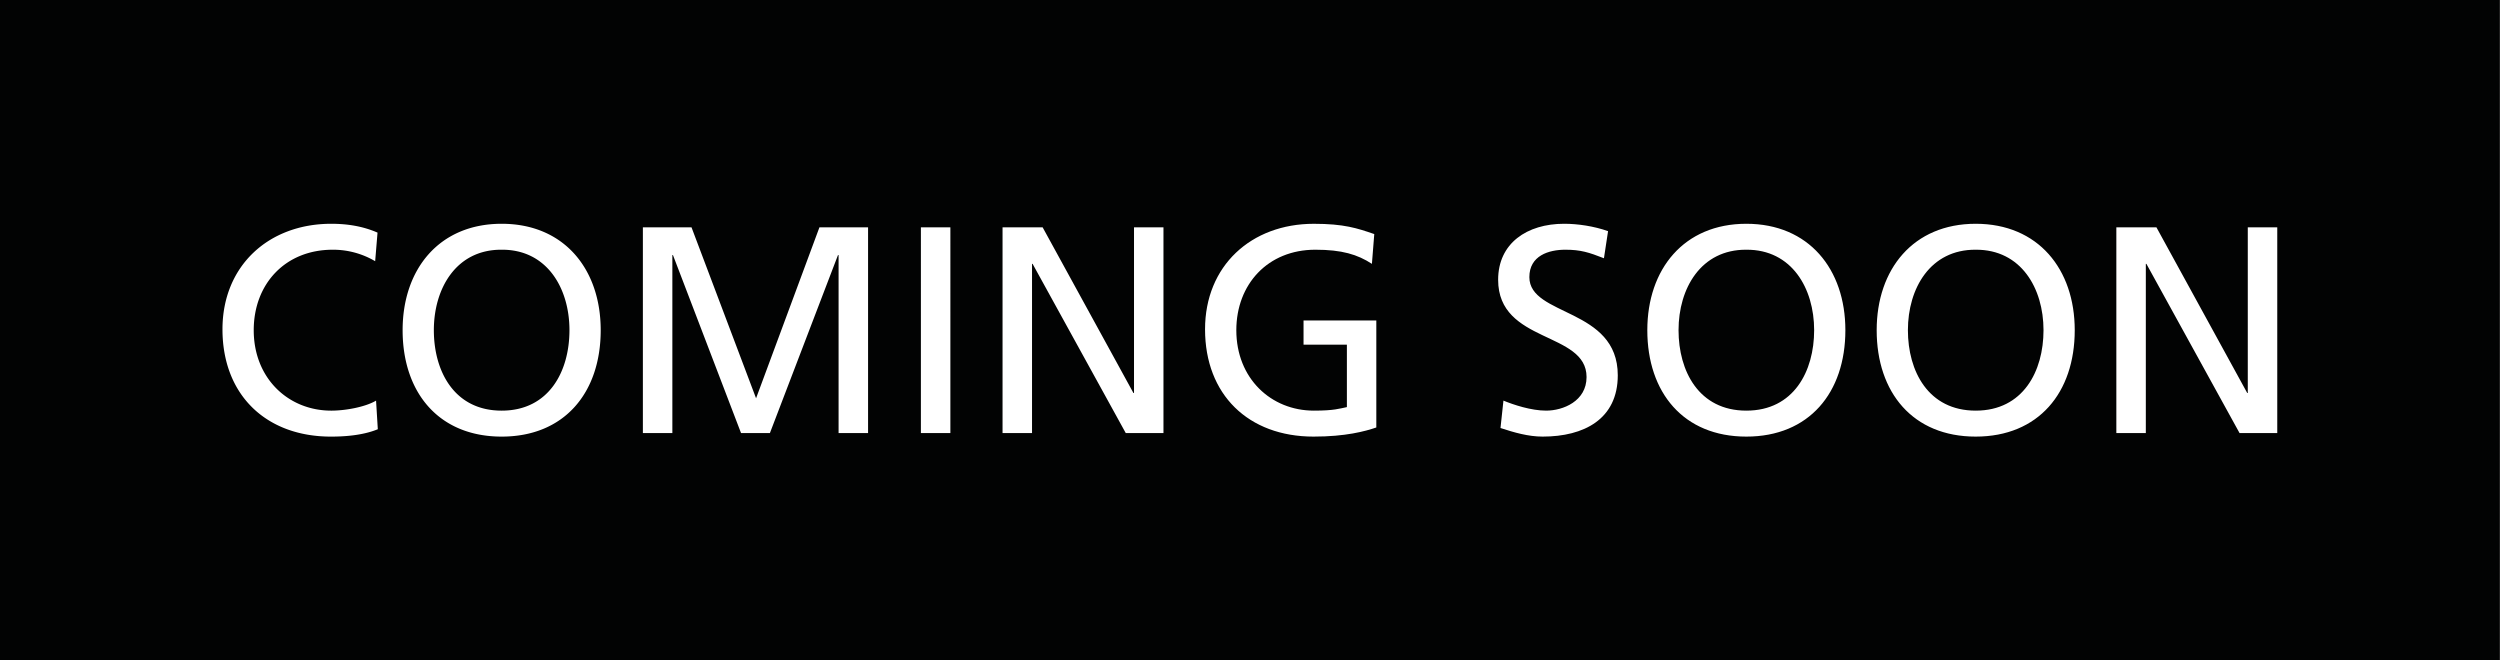 <svg xmlns="http://www.w3.org/2000/svg" xmlns:xlink="http://www.w3.org/1999/xlink" width="106" height="28"><rect width="100%" height="100%" fill="#808080" stroke="none"/><defs><path id="a" d="M0 28h105.99V0H0z"/></defs><g fill="none" fill-rule="evenodd"><path fill="#020303" d="M0 28h105.99V0H0z"/><path fill="#FFF" d="M15.907 11.075a3.514 3.514 0 0 0-1.799-.487c-2.013 0-3.35 1.45-3.35 3.412 0 2.05 1.475 3.411 3.287 3.411.625 0 1.462-.162 1.9-.425l.074 1.213c-.662.274-1.474.313-1.987.313-2.76 0-4.599-1.776-4.599-4.549 0-2.688 1.95-4.475 4.612-4.475.675 0 1.337.101 1.962.375l-.1 1.212ZM21.27 17.411c2.012 0 2.875-1.674 2.875-3.41 0-1.776-.95-3.425-2.875-3.413-1.924-.012-2.875 1.637-2.875 3.412 0 1.737.863 3.411 2.875 3.411m0-7.923c2.65 0 4.2 1.925 4.2 4.512 0 2.65-1.538 4.512-4.2 4.512S17.071 16.65 17.071 14c0-2.587 1.55-4.512 4.2-4.512M27.258 9.639h2.062l2.737 7.248 2.687-7.248h2.062v8.723h-1.25v-7.548h-.025l-2.887 7.548H31.42l-2.887-7.548h-.025v7.548h-1.25z"/><mask id="b" fill="#fff"><use xlink:href="#a"/></mask><path fill="#FFF" d="M39.046 18.362h1.25V9.639h-1.25zM42.508 9.639h1.7l3.849 7.023h.025V9.639h1.249v8.723h-1.599l-3.949-7.173h-.025v7.173h-1.25zM58.17 11.188c-.613-.4-1.275-.6-2.4-.6-2.012 0-3.35 1.463-3.35 3.413 0 2.048 1.476 3.41 3.288 3.41.862 0 1.087-.087 1.4-.15v-2.648H55.27v-1.025h3.086v4.537c-.475.162-1.3.387-2.662.387-2.761 0-4.6-1.776-4.6-4.55 0-2.687 1.95-4.473 4.613-4.473 1.275 0 1.837.186 2.562.436l-.1 1.263ZM68.007 10.95c-.637-.249-.987-.362-1.637-.362-.7 0-1.525.25-1.525 1.162 0 1.675 3.749 1.288 3.749 4.162 0 1.862-1.437 2.6-3.186 2.6-.613 0-1.213-.176-1.787-.364l.125-1.162c.425.176 1.174.425 1.812.425.712 0 1.712-.399 1.712-1.424 0-1.95-3.749-1.412-3.749-4.124 0-1.55 1.224-2.375 2.799-2.375.575 0 1.262.101 1.862.313l-.175 1.15ZM74.045 17.411c2.012 0 2.875-1.674 2.875-3.41 0-1.776-.951-3.425-2.875-3.413-1.924-.012-2.875 1.637-2.875 3.412 0 1.737.863 3.411 2.875 3.411m0-7.923c2.649 0 4.199 1.925 4.199 4.512 0 2.65-1.537 4.512-4.2 4.512-2.661 0-4.198-1.863-4.198-4.512 0-2.587 1.55-4.512 4.199-4.512M83.77 17.411c2.012 0 2.875-1.674 2.875-3.41 0-1.776-.951-3.425-2.875-3.413-1.924-.012-2.875 1.637-2.875 3.412 0 1.737.863 3.411 2.875 3.411m0-7.923c2.649 0 4.199 1.925 4.199 4.512 0 2.65-1.537 4.512-4.2 4.512-2.661 0-4.198-1.863-4.198-4.512 0-2.587 1.55-4.512 4.199-4.512M89.733 9.639h1.7l3.849 7.023h.024V9.639h1.25v8.723h-1.599l-3.949-7.173h-.025v7.173h-1.25z" mask="url(#b)"/></g></svg>
